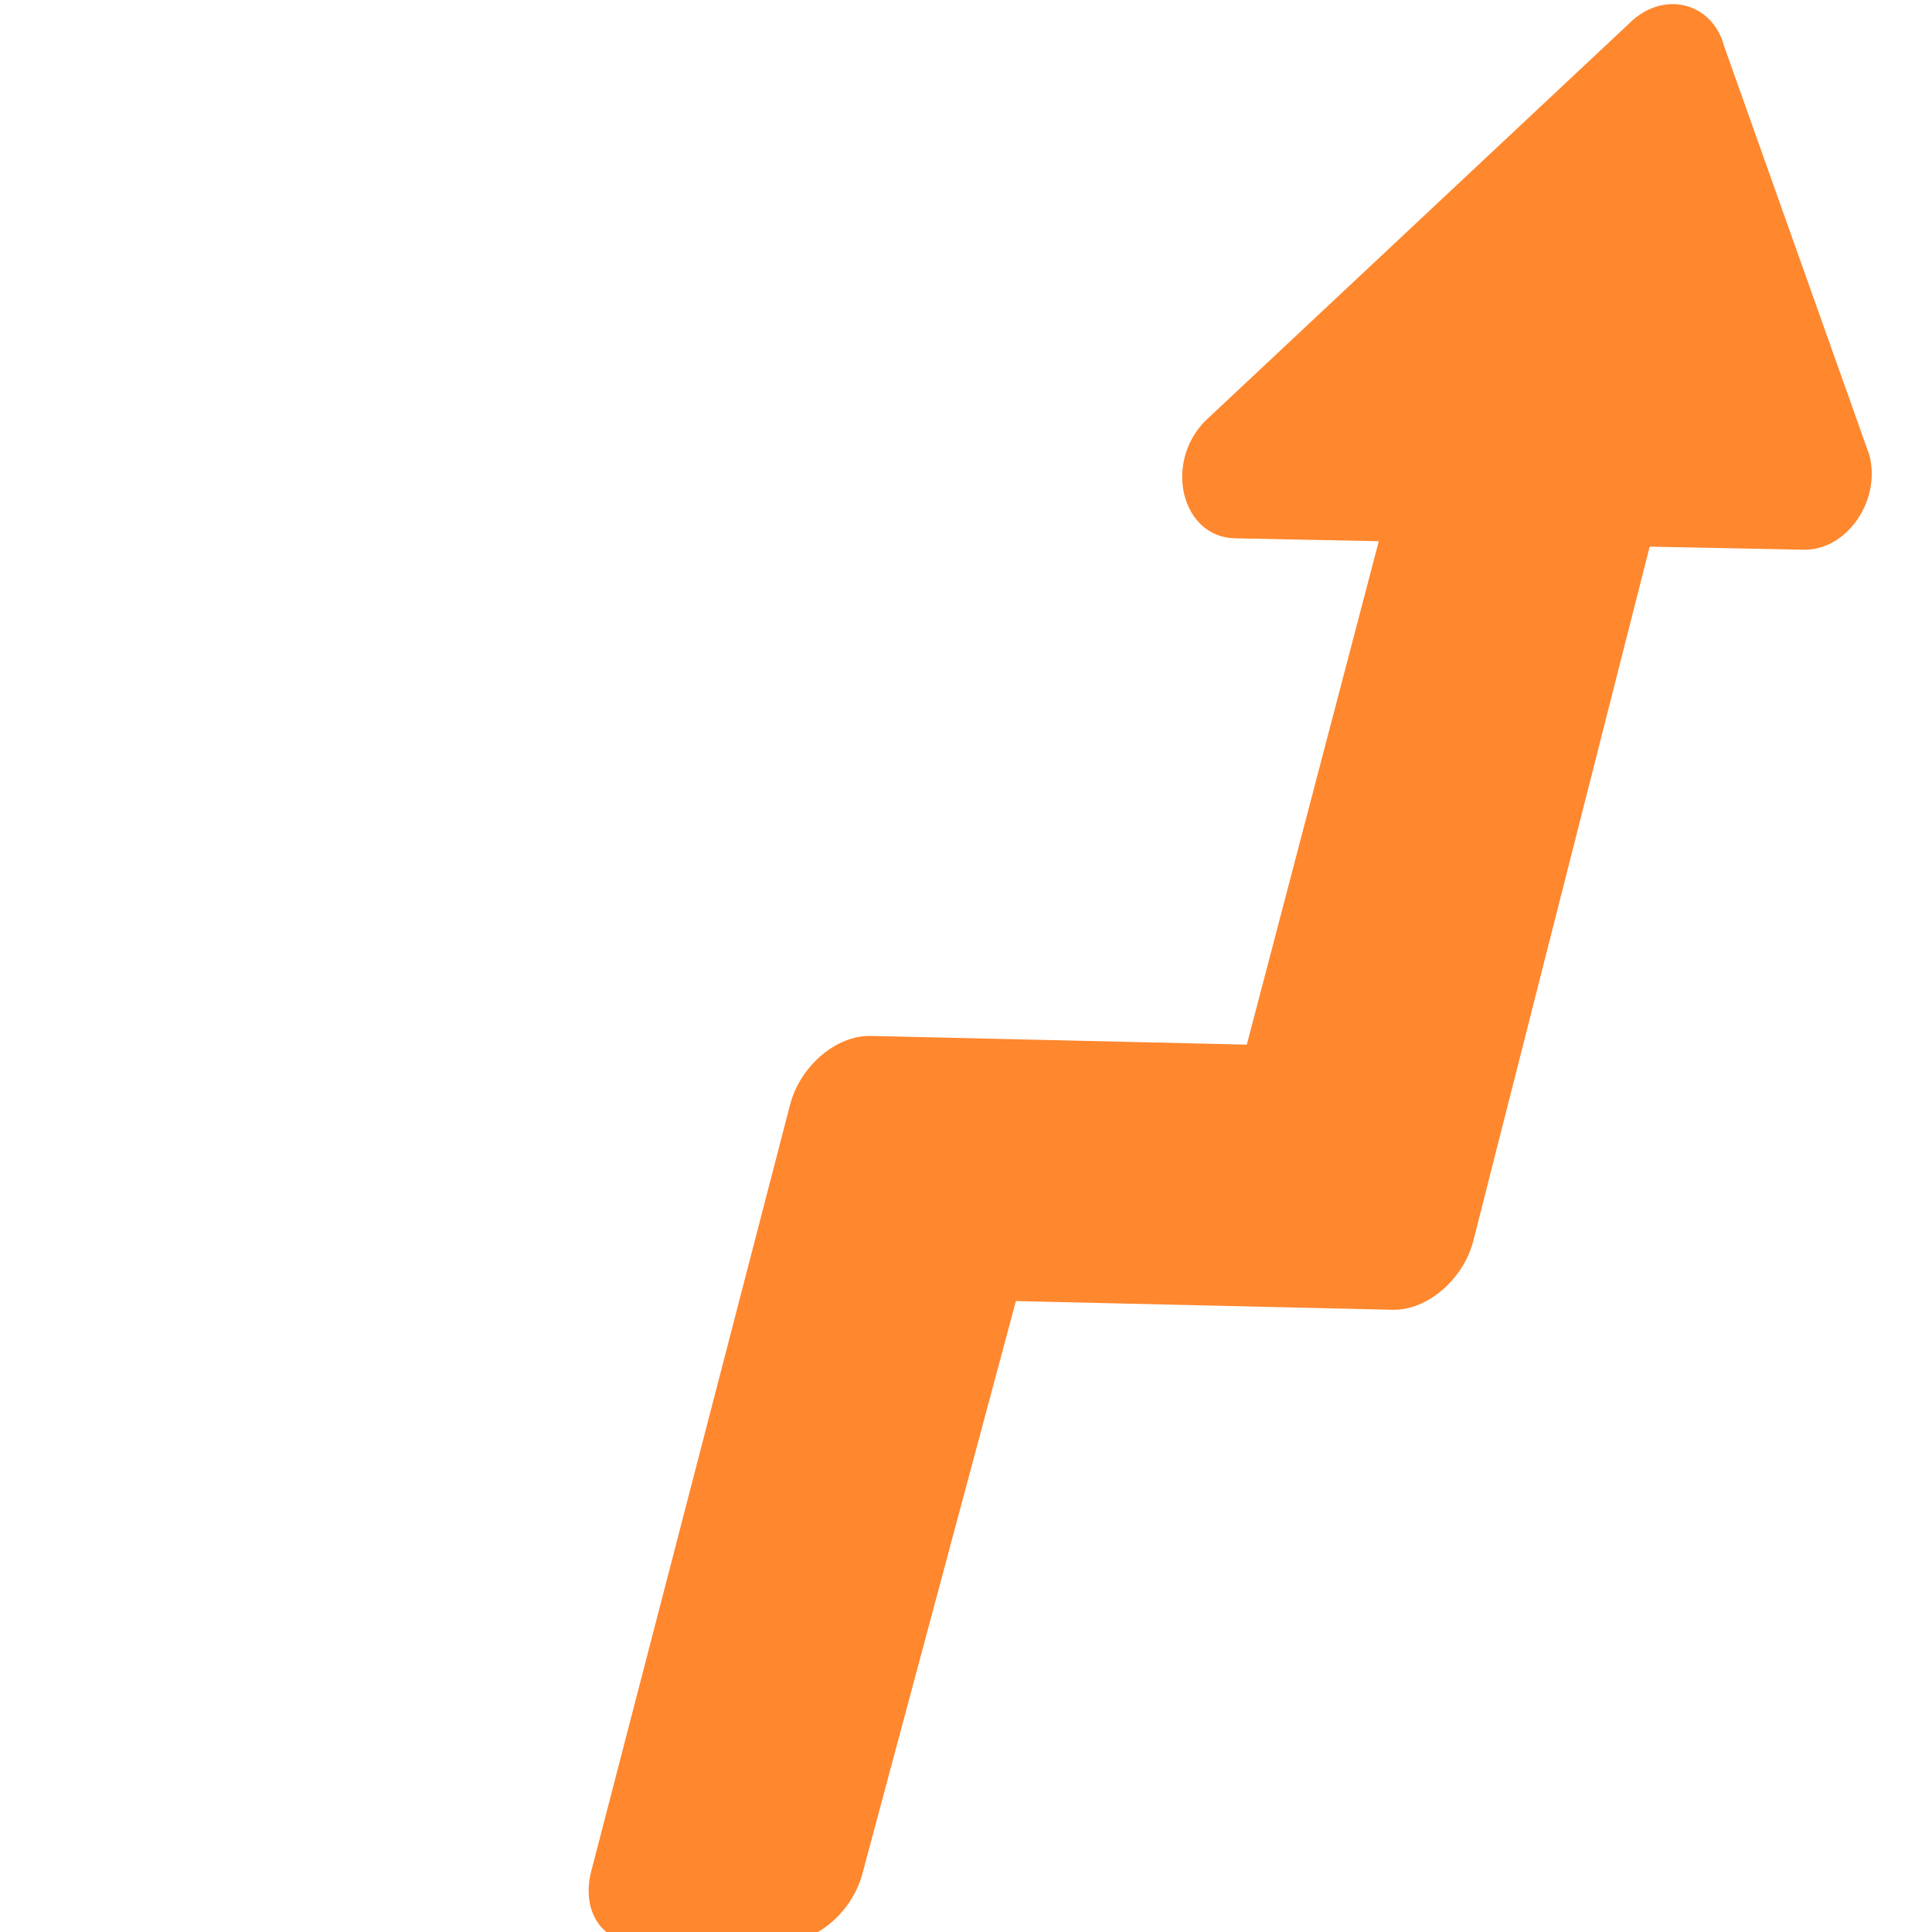<svg width="86" height="86" viewBox="0 0 86 86" fill="none" xmlns="http://www.w3.org/2000/svg">
<g clip-path="url(#clip0_365_5614)">
<path fill-rule="evenodd" clip-rule="evenodd" d="M75 18.164L65.586 55.219C65.146 56.952 63.529 58.338 61.989 58.303L45.221 57.915L38.386 83.414C37.933 85.102 36.368 86.45 34.859 86.45L28.321 86.45C26.77 86.45 25.869 85.028 26.319 83.292L35.168 49.178C35.615 47.453 37.227 46.077 38.76 46.113L55.5 46.5L62.915 18.214L75 18.164Z" fill="#FF872E"/>
<path d="M54.974 23.963L80.286 24.47C82.208 24.508 83.75 22.28 83.209 20.249L76.751 2.066C76.218 0.069 74.004 -0.457 72.507 1.057L53.653 18.733C51.778 20.629 52.608 23.916 54.974 23.963Z" fill="#FF872E"/>
</g>
<defs>
<clipPath id="clip0_365_5614">
<rect width="86" height="86" fill="white"/>
</clipPath>
</defs>
</svg>
